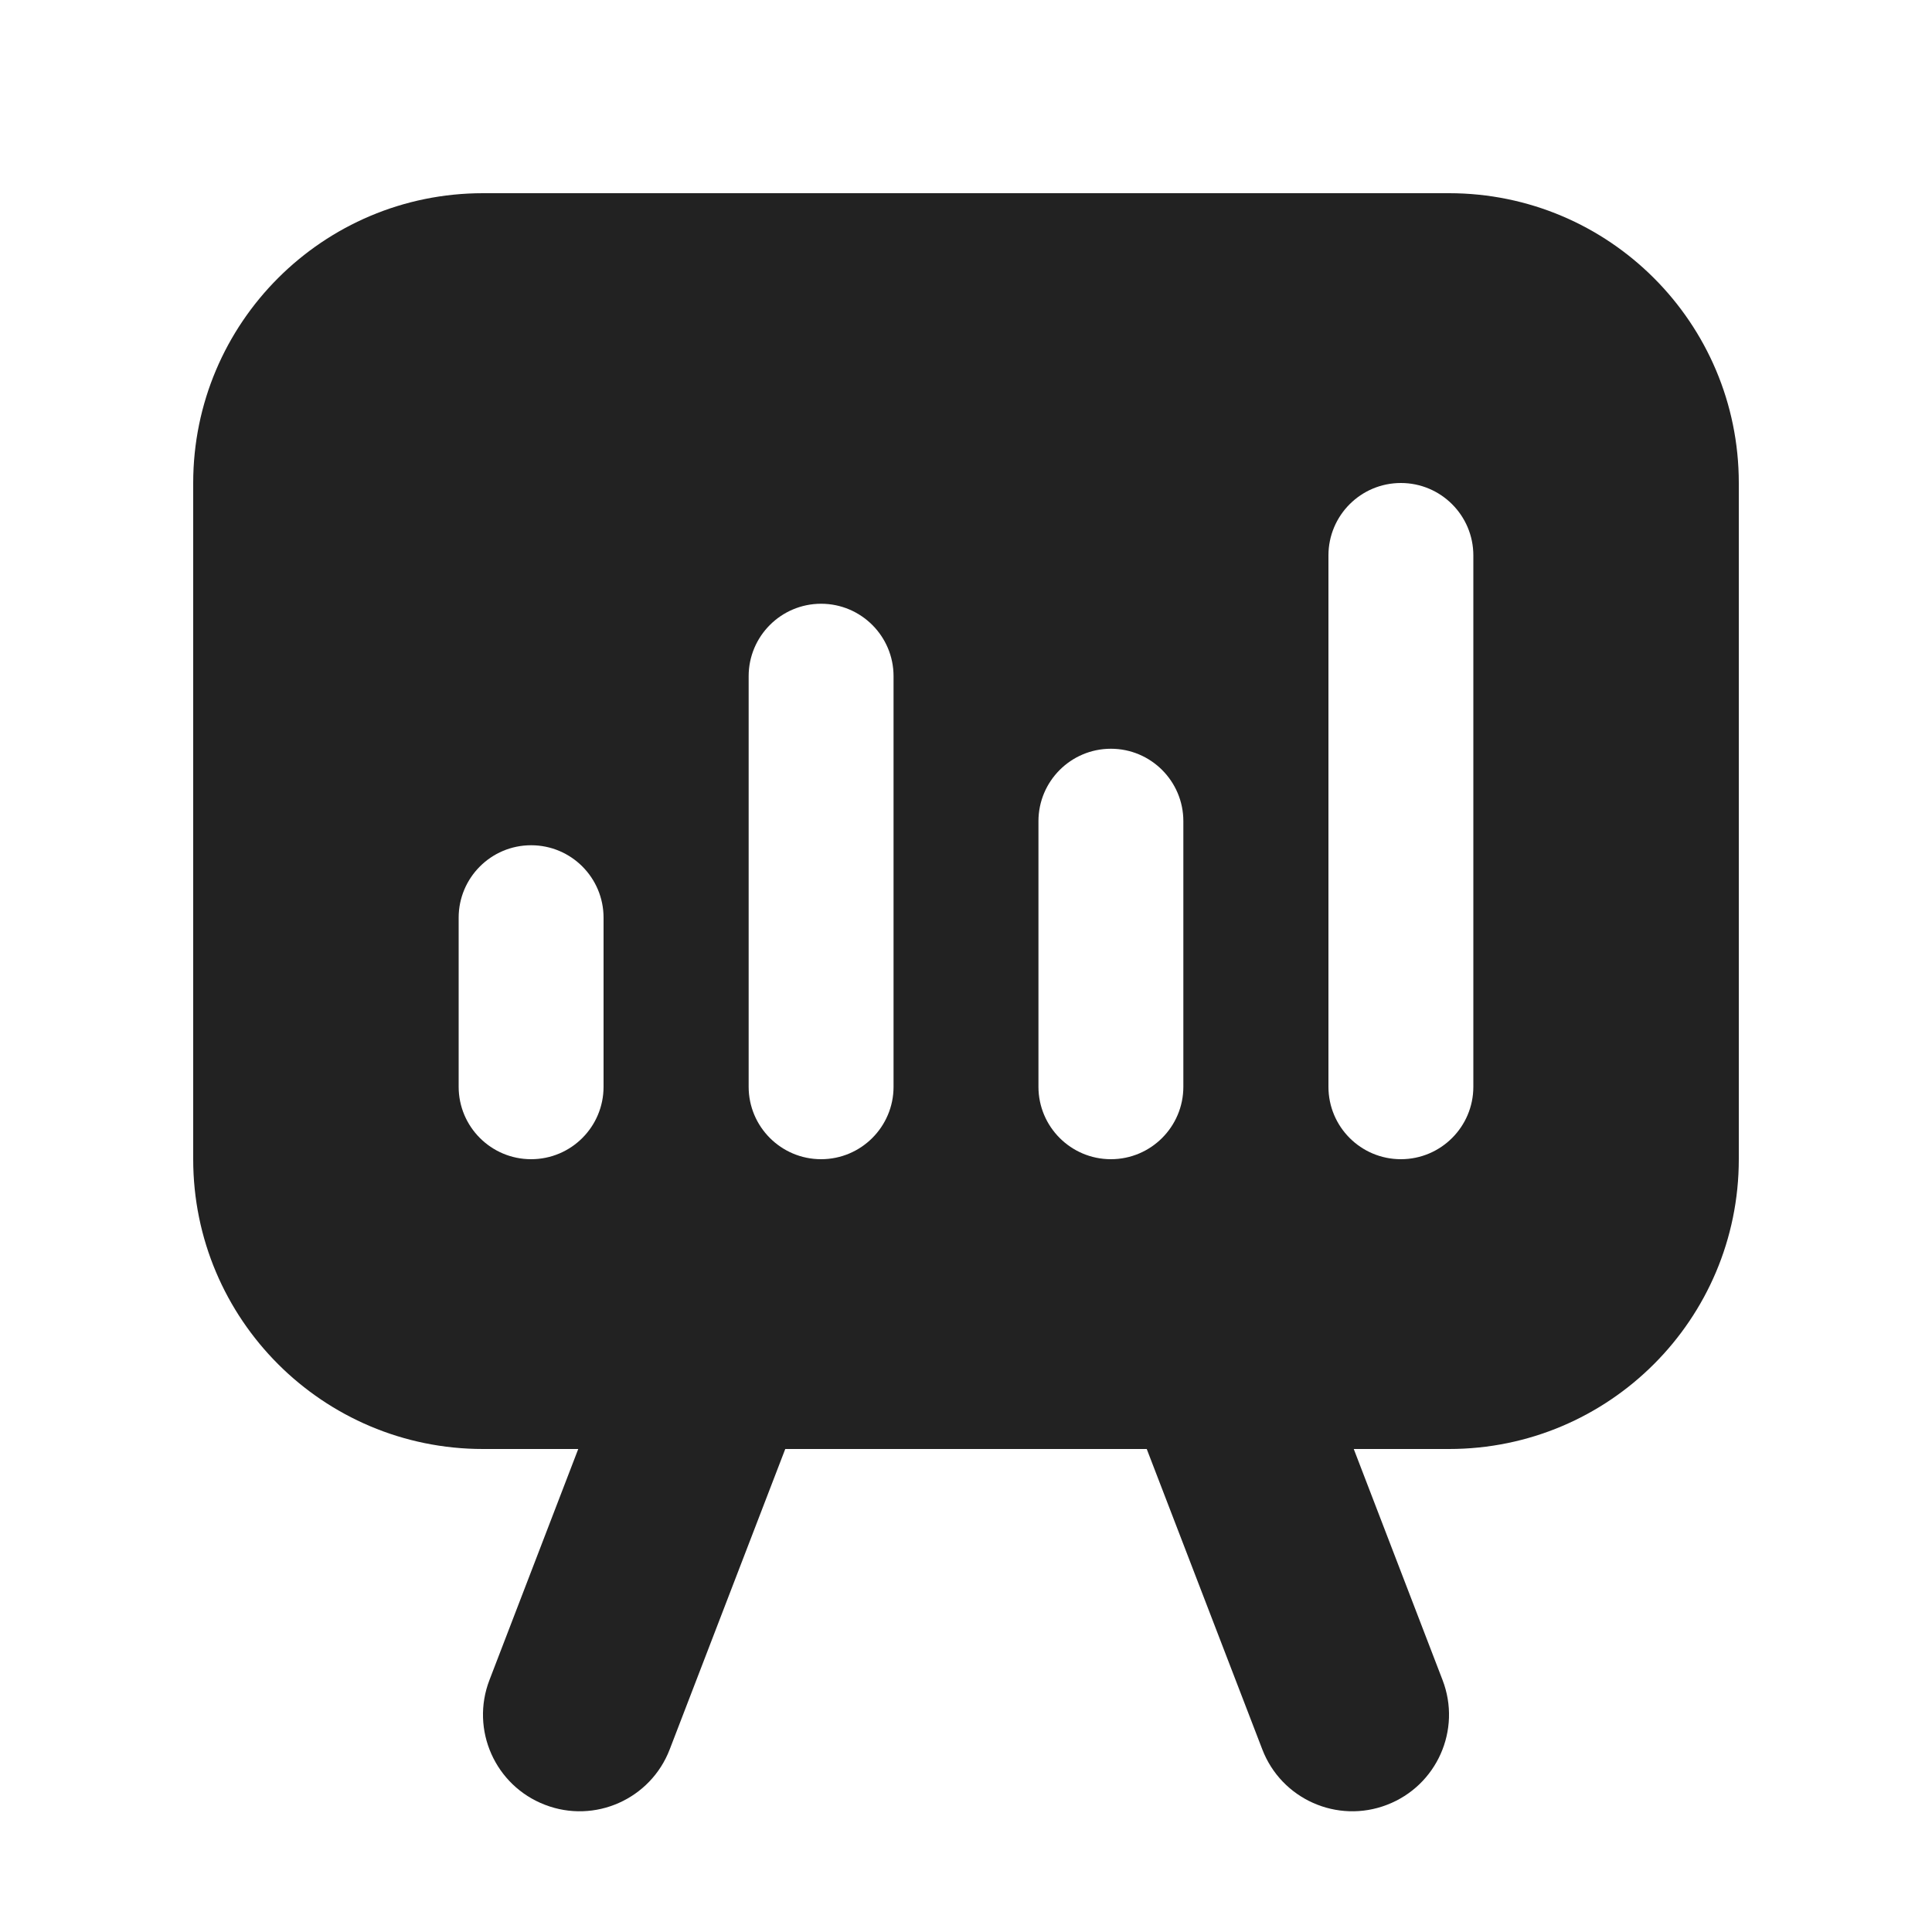 <svg width="20" height="20" viewBox="0 0 20 20" fill="none" xmlns="http://www.w3.org/2000/svg">
<path fill-rule="evenodd" clip-rule="evenodd" d="M2 5C2 3.343 3.343 2 5 2H15C16.657 2 18 3.343 18 5V12C18 13.657 16.657 15 15 15H14.014L14.933 17.391C15.132 17.907 14.874 18.485 14.359 18.683C13.844 18.882 13.265 18.625 13.067 18.109L11.871 15H8.129L6.933 18.109C6.735 18.625 6.156 18.882 5.641 18.683C5.126 18.485 4.868 17.907 5.067 17.391L5.986 15H5C3.343 15 2 13.657 2 12V5ZM5.498 8.75C5.913 8.75 6.248 9.086 6.248 9.5V11.25C6.248 11.664 5.913 12 5.498 12C5.084 12 4.748 11.664 4.748 11.25V9.5C4.748 9.086 5.084 8.75 5.498 8.75ZM12.25 8.501C12.25 8.087 11.914 7.751 11.5 7.751C11.086 7.751 10.75 8.087 10.75 8.501L10.75 11.25C10.75 11.664 11.086 12 11.5 12C11.914 12 12.25 11.664 12.25 11.25L12.25 8.501ZM8.5 6.25C8.914 6.25 9.25 6.586 9.25 7V11.25C9.25 11.664 8.914 12 8.5 12C8.086 12 7.75 11.664 7.75 11.25V7C7.75 6.586 8.086 6.25 8.5 6.25ZM15.252 5.75C15.252 5.336 14.916 5 14.502 5C14.087 5 13.752 5.336 13.752 5.75V11.25C13.752 11.664 14.087 12 14.502 12C14.916 12 15.252 11.664 15.252 11.25V5.75Z" fill="#222222"/>
</svg>
